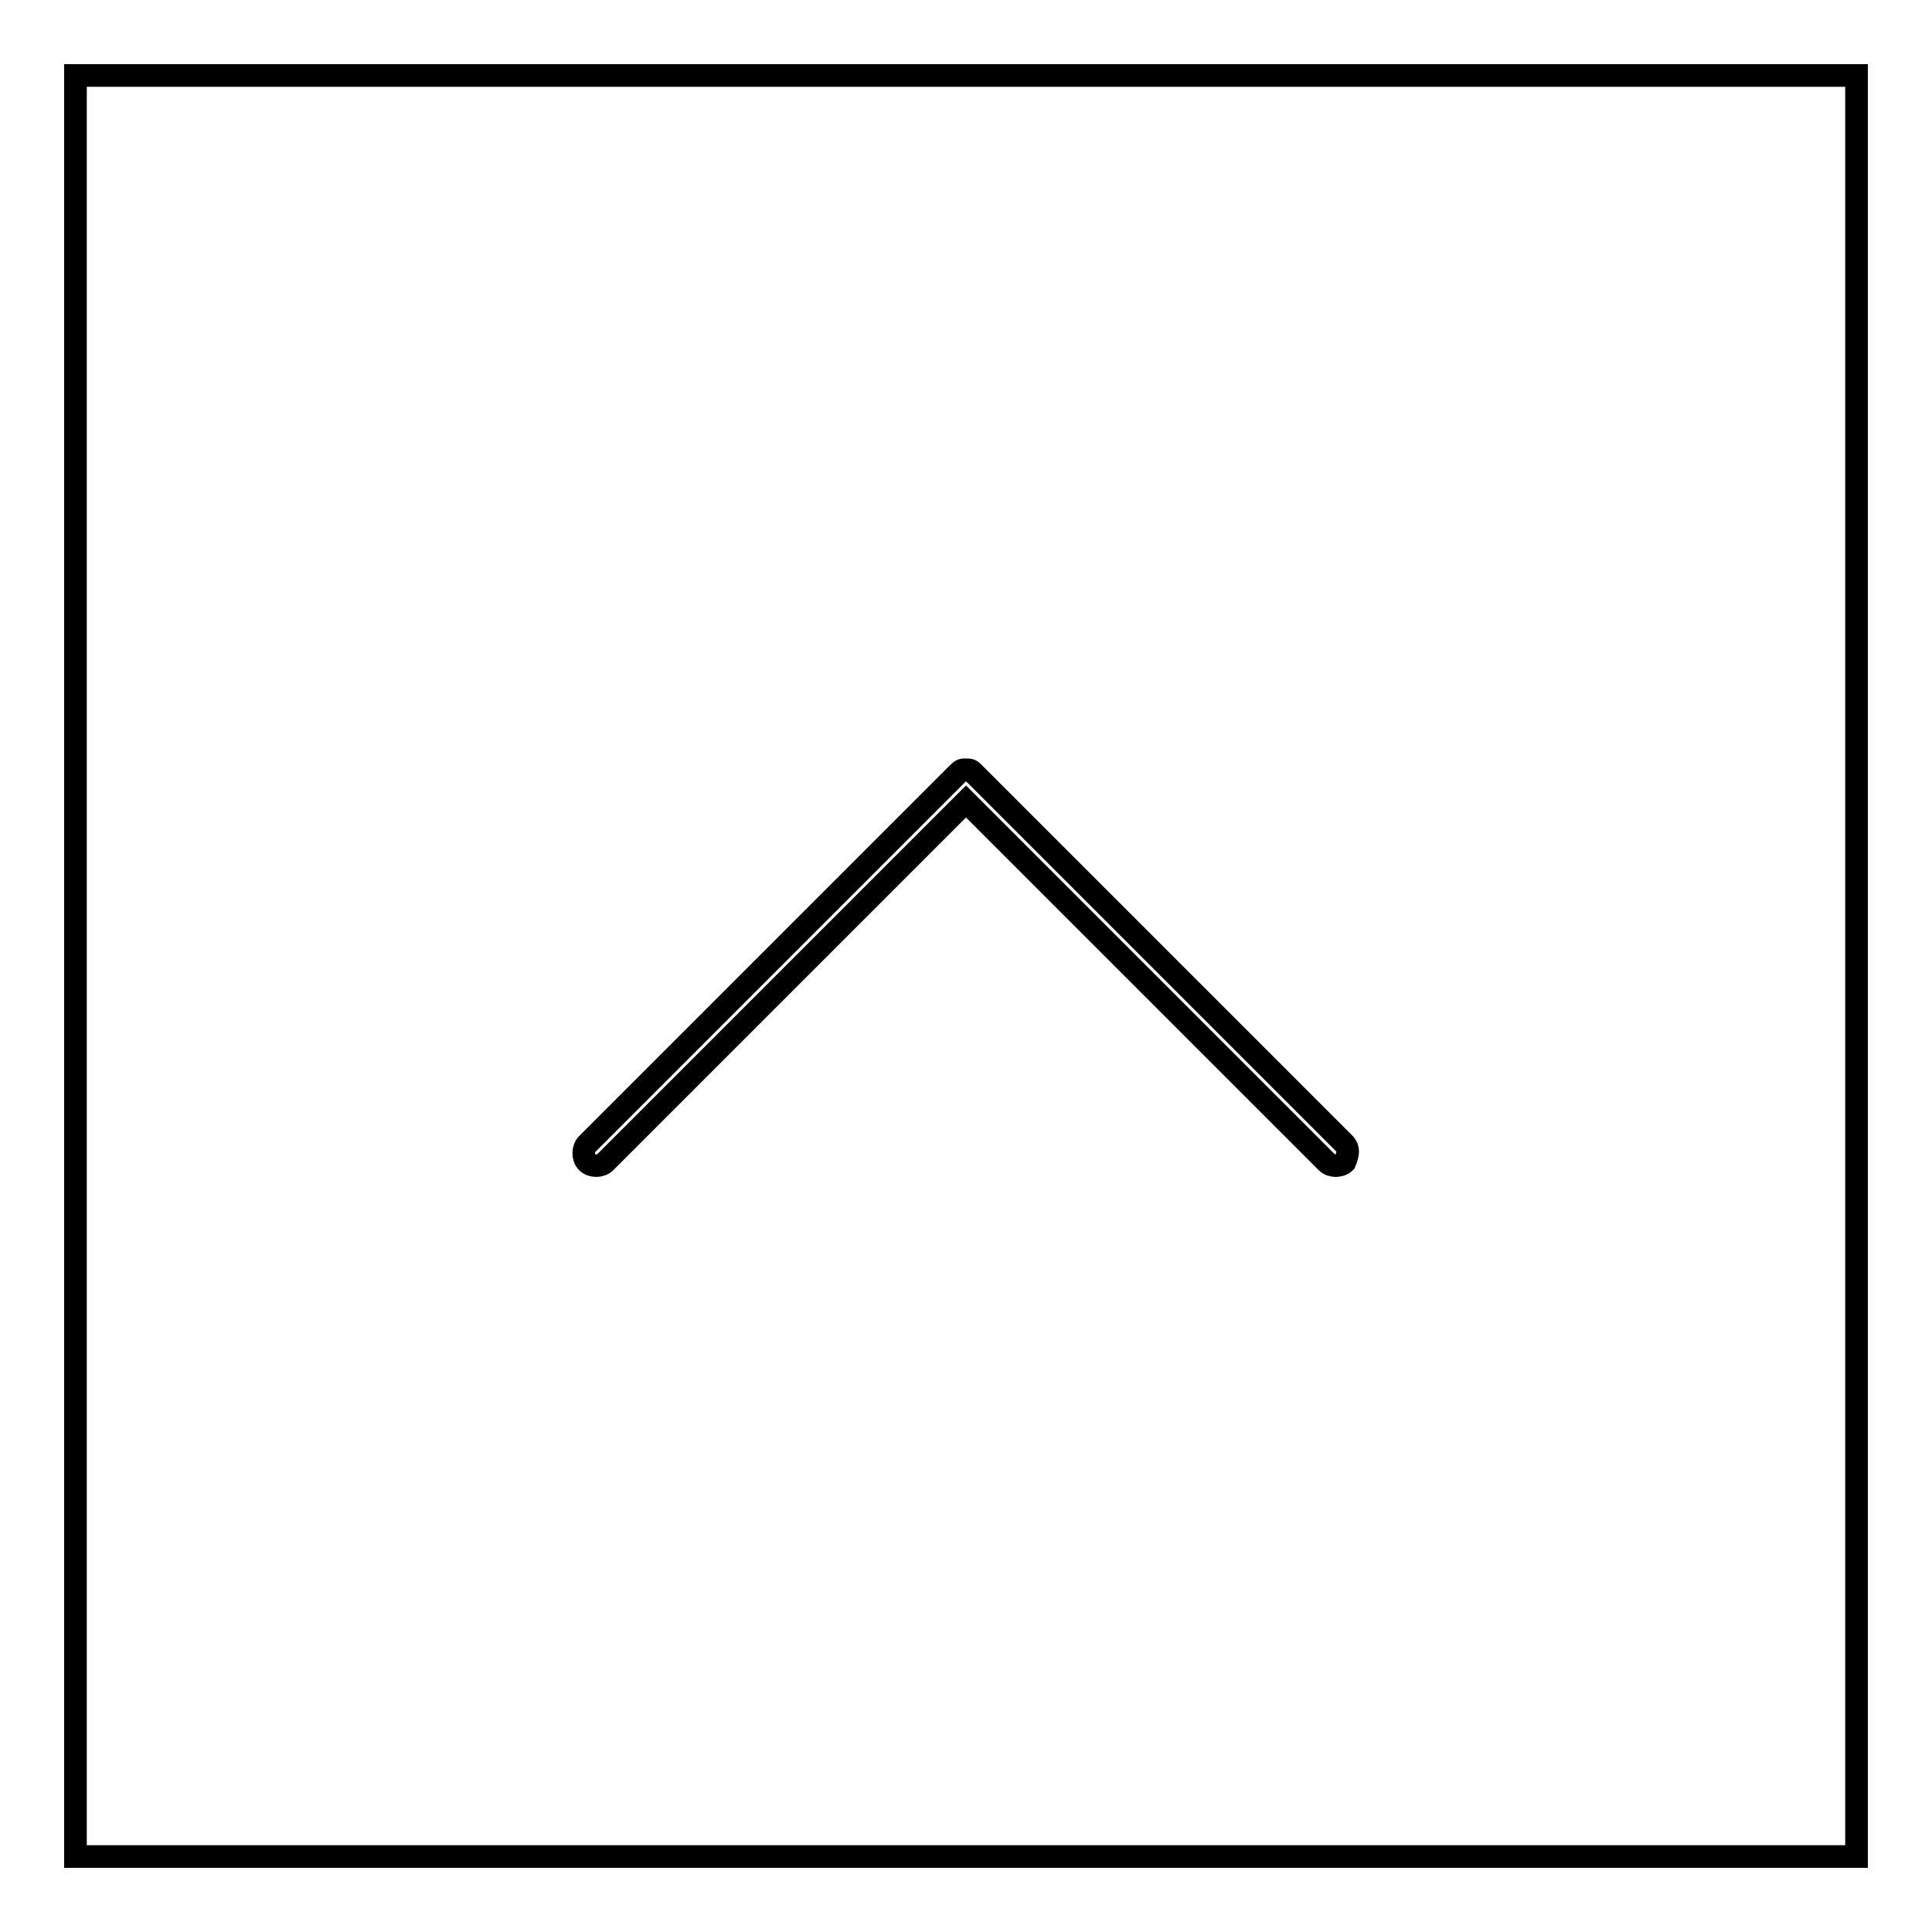 <?xml version="1.0" encoding="utf-8"?>
<!-- Svg Vector Icons : http://www.onlinewebfonts.com/icon -->
<!DOCTYPE svg PUBLIC "-//W3C//DTD SVG 1.1//EN" "http://www.w3.org/Graphics/SVG/1.1/DTD/svg11.dtd">
<svg version="1.1" xmlns="http://www.w3.org/2000/svg" xmlns:xlink="http://www.w3.org/1999/xlink" x="0px" y="0px" viewBox="0 0 256 256" enable-background="new 0 0 256 256" xml:space="preserve">
<g><g><path stroke-width="3" fill-opacity="0" stroke="#000000"  d="M10,10h236v236H10V10z"/><path stroke-width="3" fill-opacity="0" stroke="#000000"  d="M178.2,151.6l-49-49c-0.6-0.6-0.6-0.6-1.2-0.6s-0.6,0-1.2,0.6l-49,49c-0.6,0.6-0.6,1.8,0,2.4c0.6,0.6,1.8,0.6,2.4,0l47.8-47.8l47.8,47.8c0.6,0.6,1.8,0.6,2.4,0C178.7,152.8,178.7,152.2,178.2,151.6z"/></g></g>
</svg>